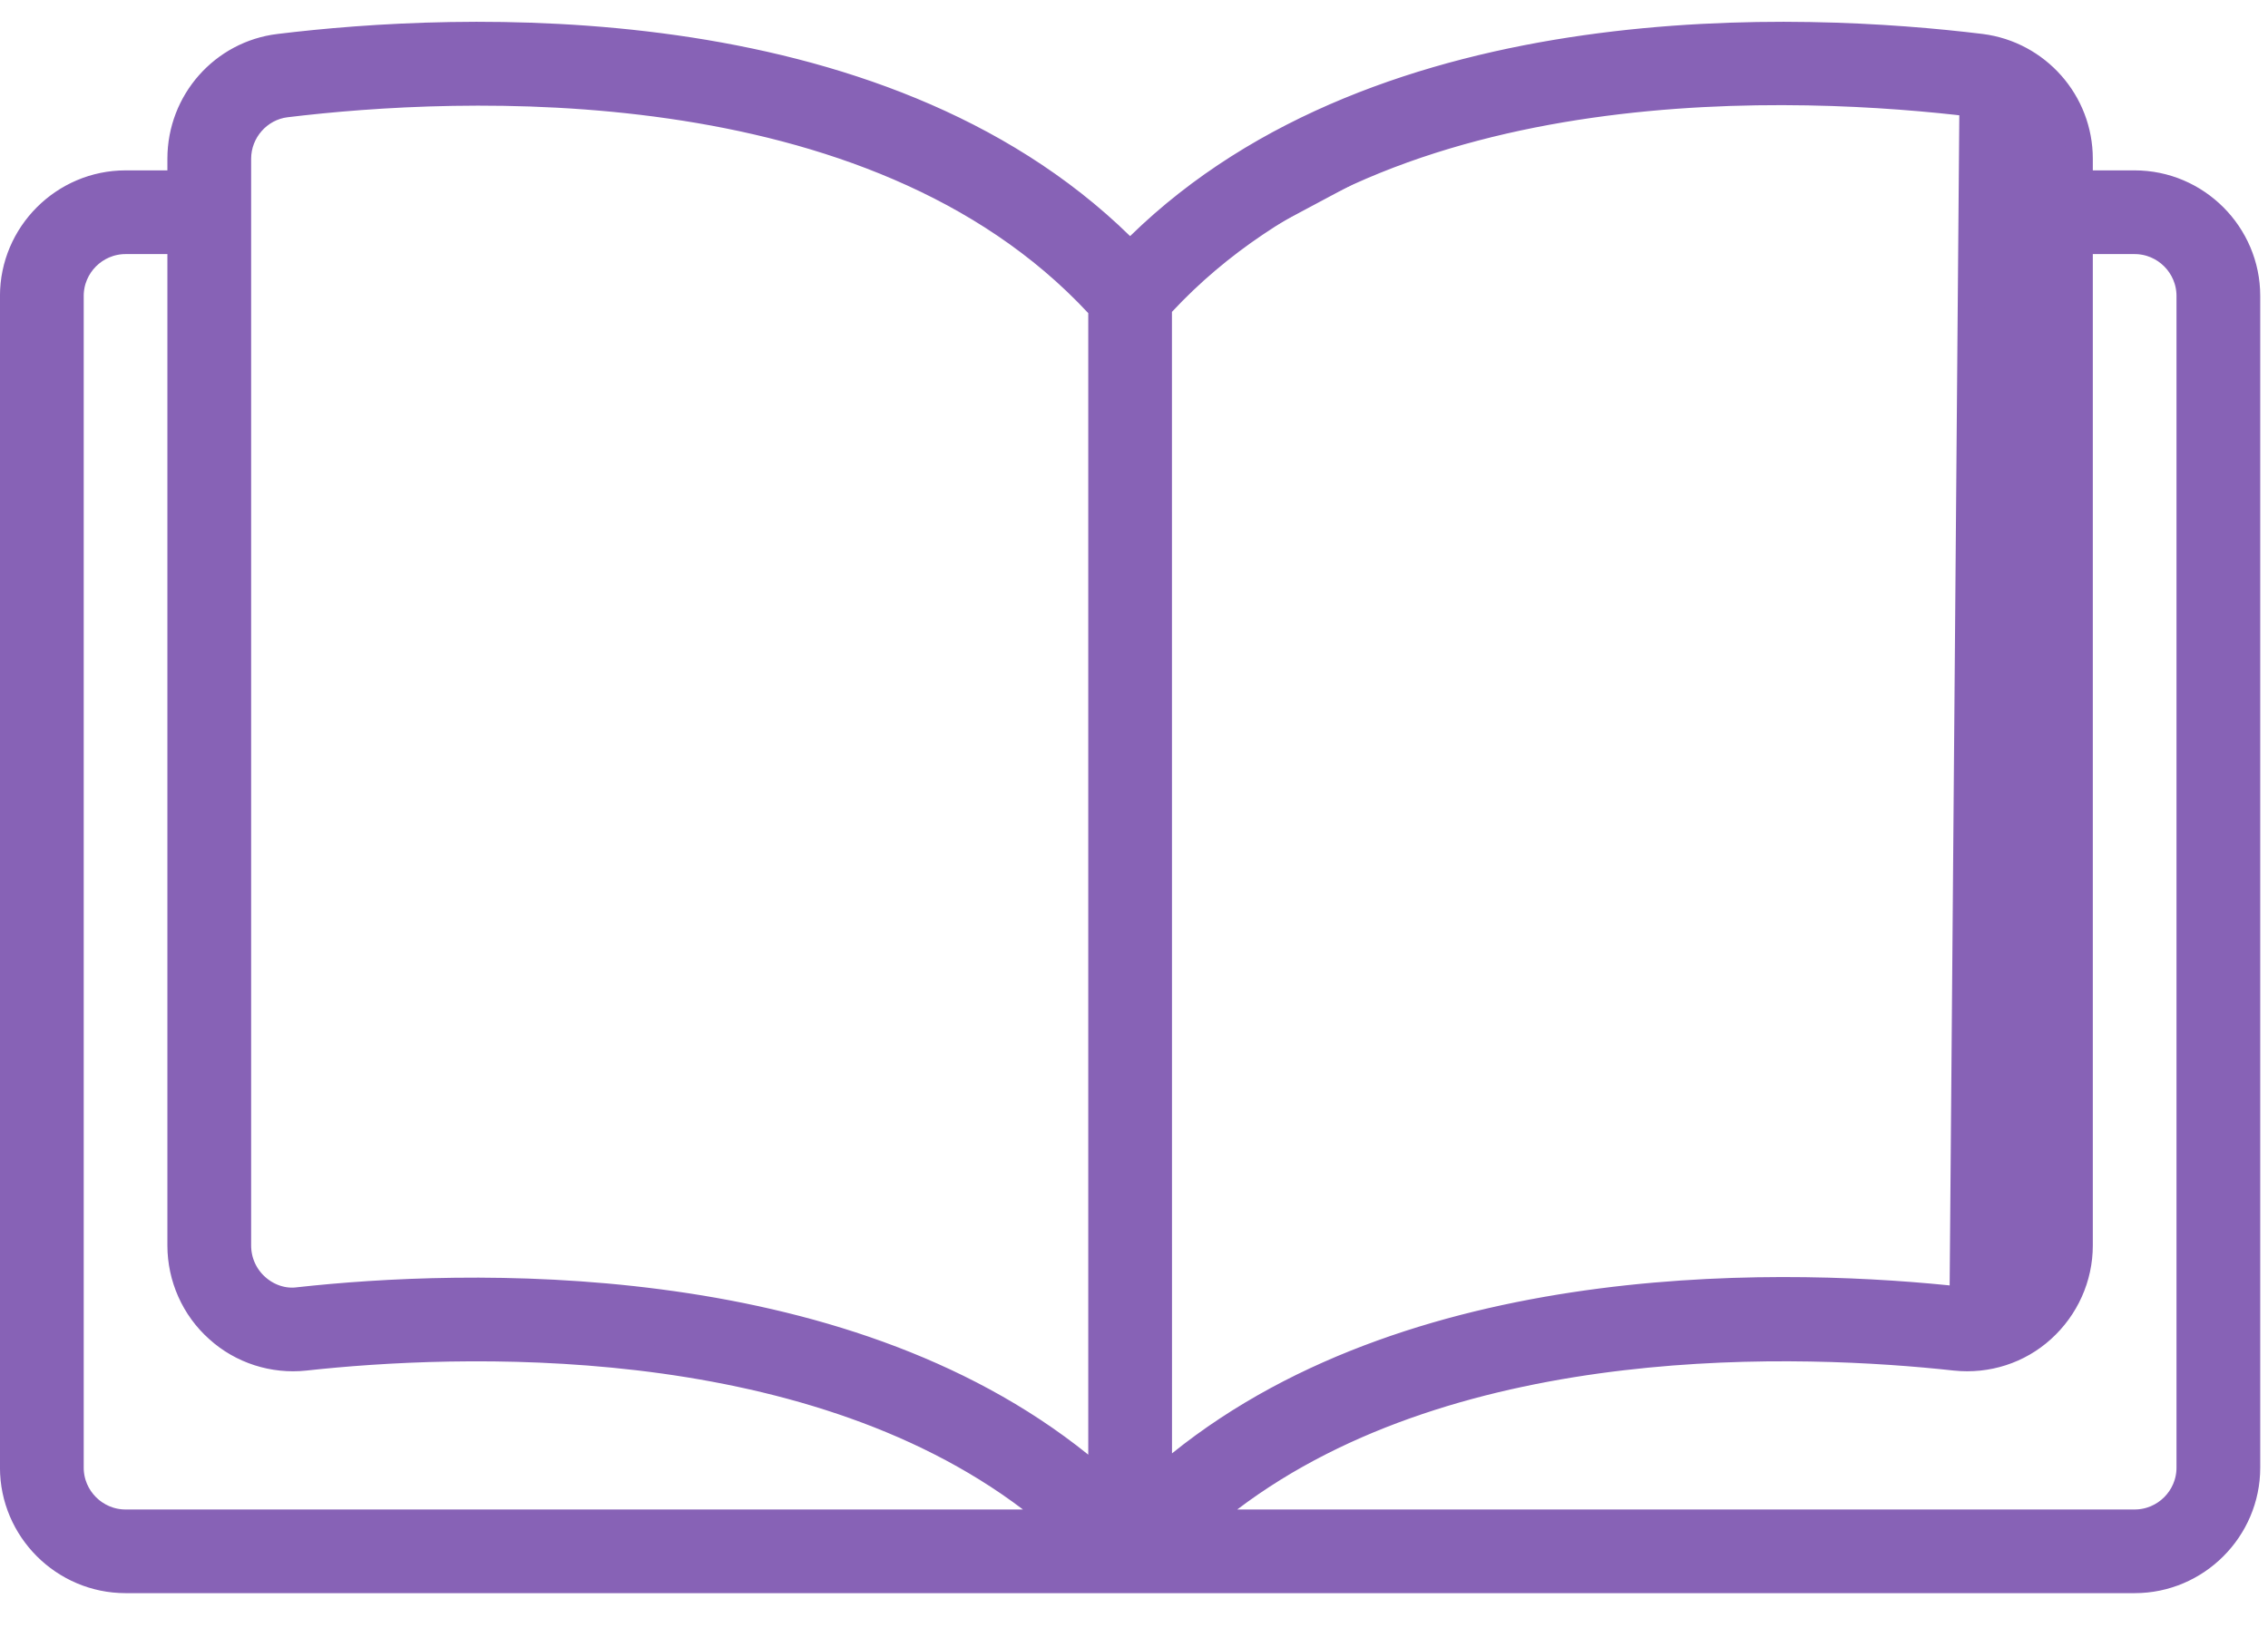 <?xml version="1.0" encoding="UTF-8"?> <svg xmlns="http://www.w3.org/2000/svg" width="39" height="28" viewBox="0 0 39 28" fill="none"><path d="M0.727 25.855L1.342 4.221L3.29 3.299L4.213 1.453H11.543C13.389 2.085 17.162 3.401 17.49 3.606C17.818 3.811 19.062 4.649 19.643 5.042L25.692 1.812L34.099 1.453L35.381 3.606C35.877 3.333 37.103 3.135 38.047 4.529C39.226 6.272 37.944 26.572 37.278 26.572C36.611 26.572 2.521 26.675 1.906 26.572C1.413 26.49 0.915 26.06 0.727 25.855Z" stroke="#8762B6" stroke-width="0.103"></path><path d="M35.757 2.931V3.161H35.988H36.707C37.768 3.161 38.636 4.03 38.636 5.09V25.244C38.636 26.304 37.768 27.172 36.708 27.172H2.159C1.099 27.172 0.23 26.304 0.23 25.244V5.09C0.23 4.03 1.099 3.161 2.159 3.161H2.879H3.109V2.931V2.73C3.109 1.751 3.837 0.929 4.799 0.813L4.8 0.813C6.311 0.628 8.88 0.448 11.601 0.834C14.323 1.221 17.173 2.172 19.272 4.226L19.433 4.383L19.594 4.226C21.694 2.172 24.544 1.221 27.266 0.834C29.986 0.448 32.555 0.628 34.066 0.813C35.031 0.936 35.757 1.759 35.757 2.73V2.931ZM19.984 5.207L19.922 5.273L19.922 5.364L19.923 24.999L19.923 25.48L20.298 25.178C22.382 23.498 25.035 22.714 27.529 22.391C30.022 22.069 32.338 22.209 33.731 22.363L33.733 22.363C34.006 22.392 34.266 22.306 34.465 22.125L34.465 22.125L34.469 22.121C34.663 21.937 34.778 21.691 34.778 21.414V2.722C34.778 2.249 34.428 1.839 33.95 1.781C32.489 1.604 29.973 1.422 27.339 1.799C24.709 2.176 21.932 3.115 19.984 5.207ZM34.311 21.954C34.159 22.091 33.965 22.156 33.756 22.134L33.922 2.01C34.282 2.053 34.548 2.363 34.548 2.722V21.414C34.548 21.623 34.462 21.81 34.311 21.954ZM4.917 1.788L4.916 1.788C4.447 1.846 4.088 2.254 4.088 2.73L4.088 21.422C4.088 21.695 4.202 21.951 4.402 22.132C4.596 22.308 4.863 22.408 5.139 22.37C6.532 22.216 8.846 22.08 11.337 22.406C13.832 22.732 16.484 23.52 18.569 25.2L18.944 25.502V25.02V5.385V5.295L18.882 5.229C16.935 3.133 14.158 2.19 11.527 1.811C8.894 1.431 6.377 1.611 4.917 1.788ZM3.109 4.371V4.14H2.879H2.159C1.636 4.14 1.209 4.567 1.209 5.09V25.244C1.209 25.767 1.636 26.194 2.159 26.194H17.59H18.275L17.73 25.78C15.762 24.288 13.278 23.612 10.979 23.341C8.676 23.071 6.538 23.203 5.243 23.345C4.703 23.403 4.157 23.229 3.753 22.863L3.752 22.862C3.341 22.496 3.109 21.969 3.109 21.422V4.371ZM21.136 25.78L20.591 26.194H21.276H36.707C37.23 26.194 37.657 25.767 37.657 25.244V5.09C37.657 4.567 37.23 4.14 36.707 4.14H35.987H35.757V4.37V21.422C35.757 21.974 35.52 22.495 35.113 22.863C34.709 23.229 34.17 23.402 33.623 23.345C32.328 23.203 30.189 23.07 27.888 23.341C25.588 23.612 23.104 24.288 21.136 25.78Z" fill="#8762B6" stroke="#8762B6" stroke-width="0.461"></path></svg> 